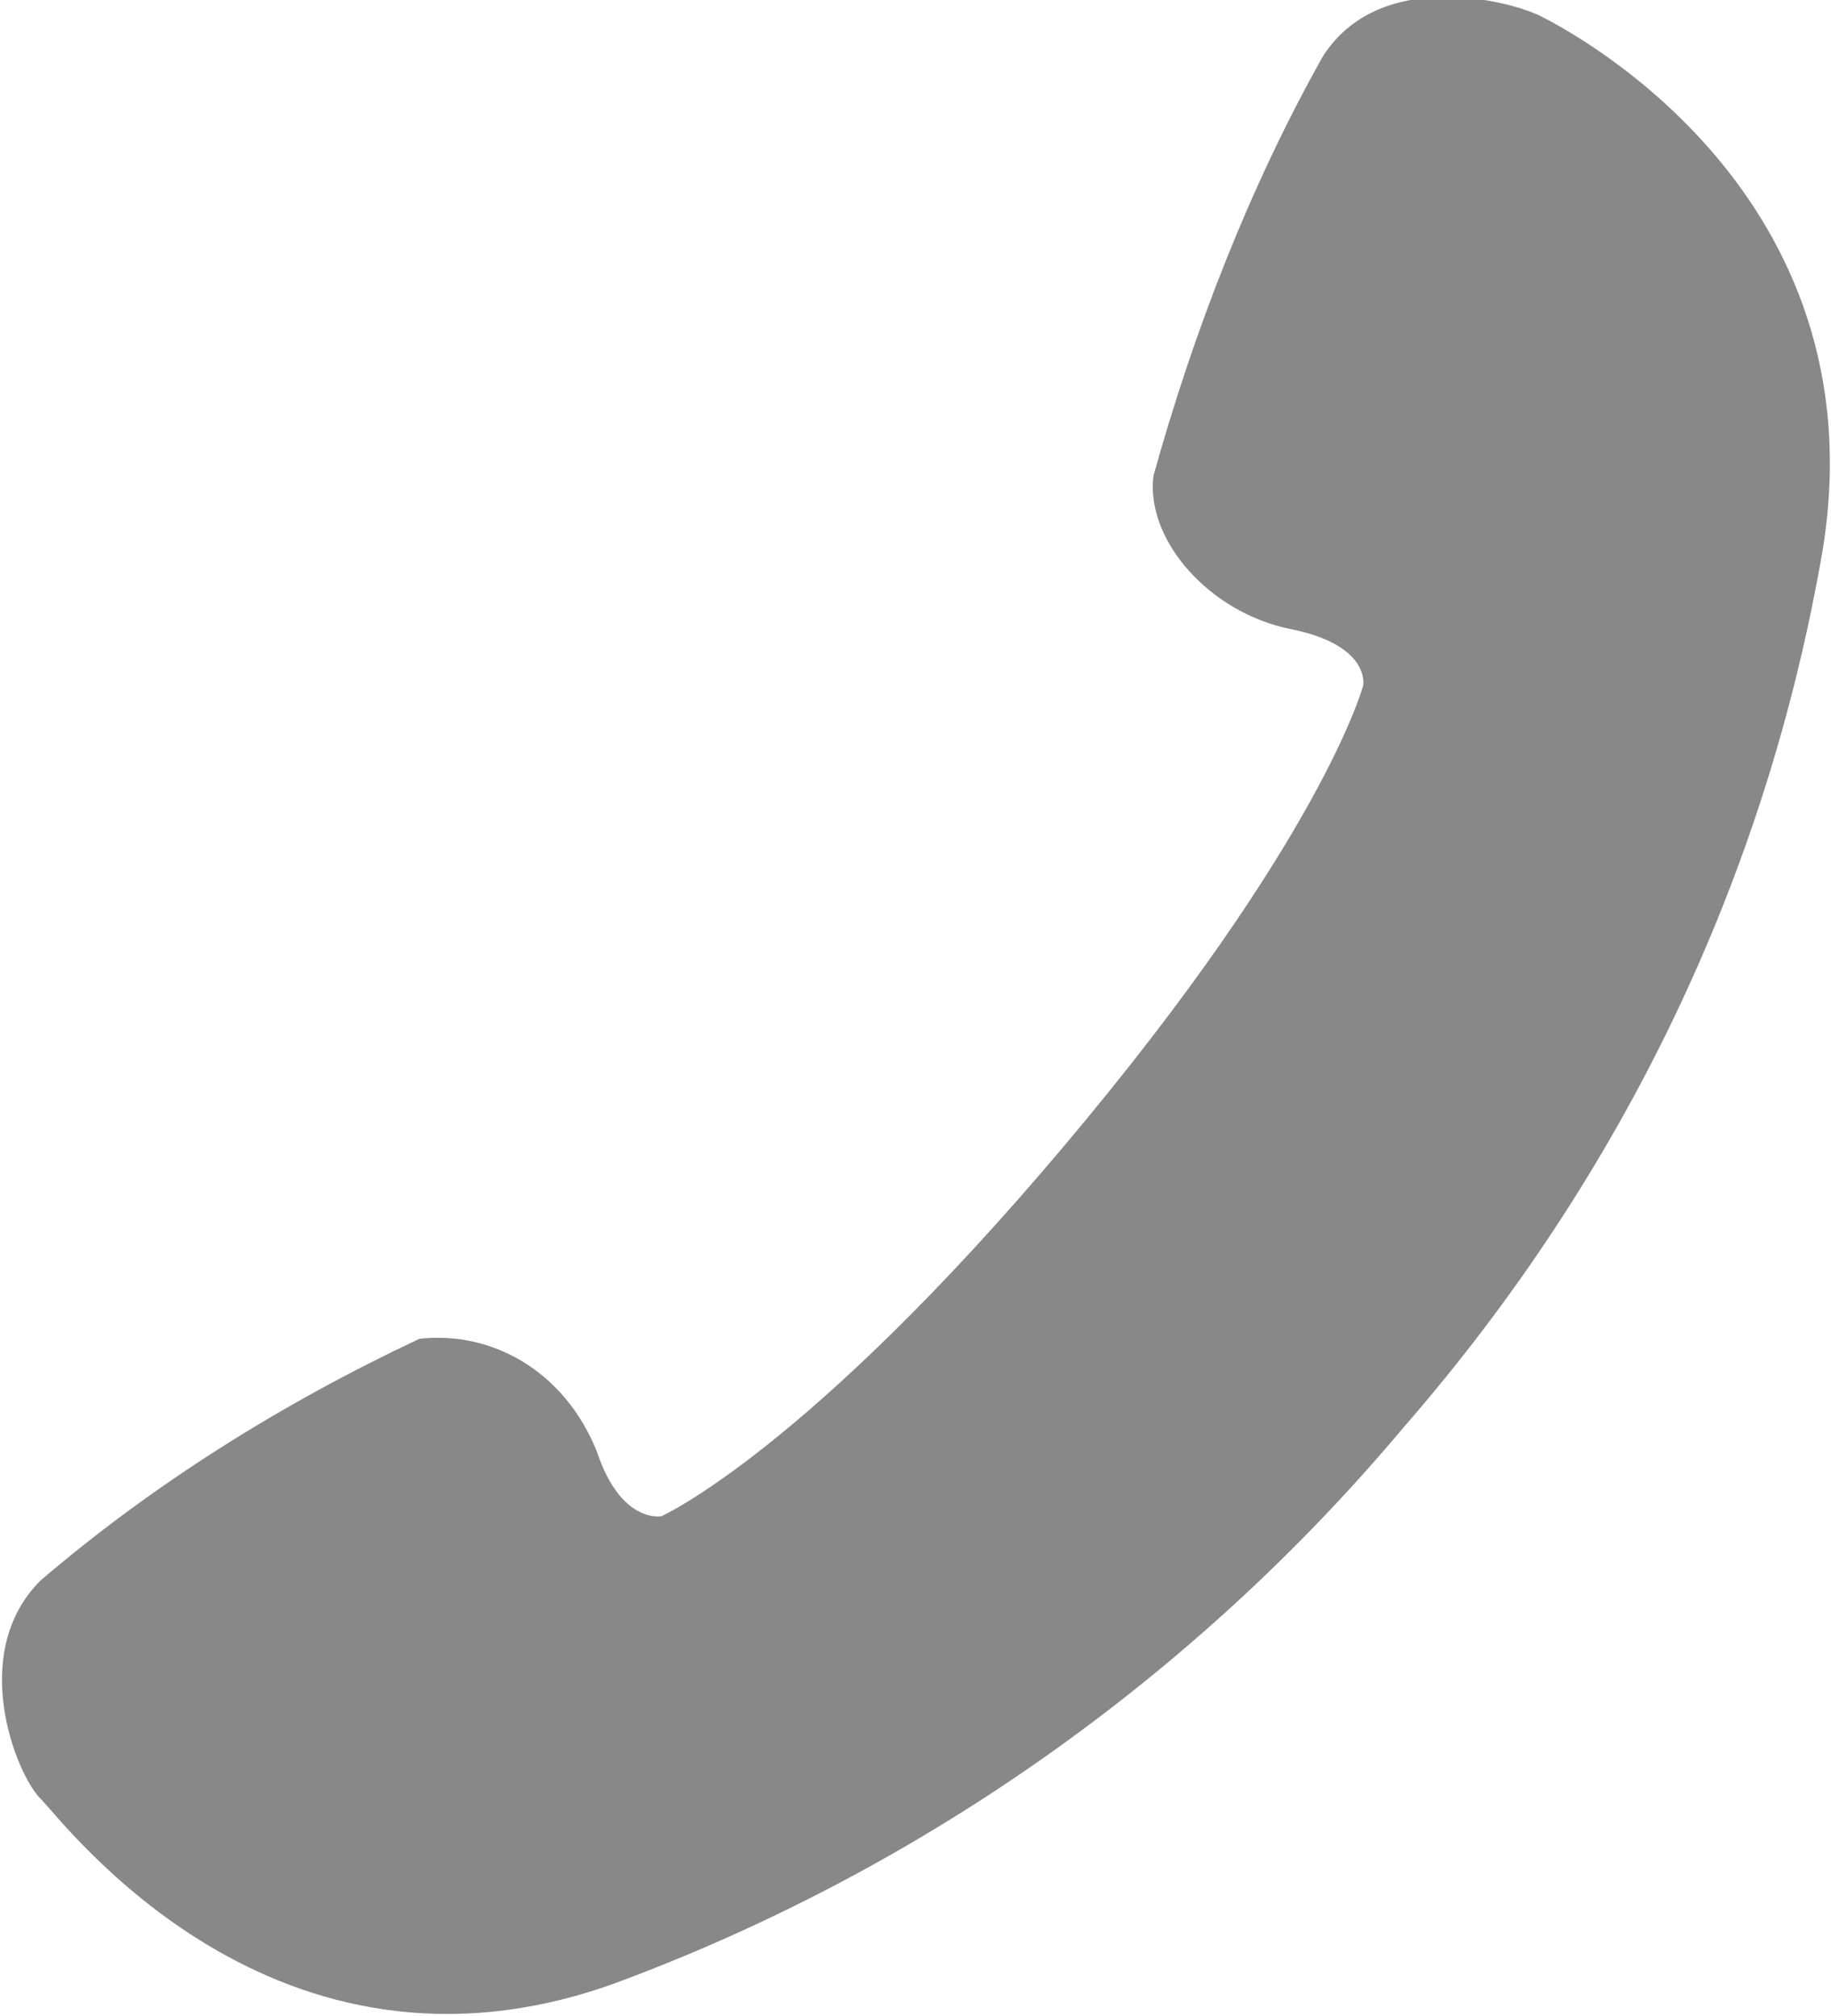 <?xml version="1.0" encoding="utf-8"?>
<!-- Generator: Adobe Illustrator 21.0.0, SVG Export Plug-In . SVG Version: 6.00 Build 0)  -->
<svg version="1.1" id="レイヤー_1" xmlns="http://www.w3.org/2000/svg" xmlns:xlink="http://www.w3.org/1999/xlink" x="0px"
	 y="0px" viewBox="0 0 22.7 25" style="enable-background:new 0 0 22.7 25;" xml:space="preserve">
<style type="text/css">
	.st0{fill:#888888;}
</style>
<title>アセット 1</title>
<g id="レイヤー_2">
	<g id="レイヤー_1-2">
		<path class="st0" d="M0.5,22.3c0.3,0.3,2.9,3.8,7.1,2.3c3.8-1.4,7.2-3.8,9.8-6.9c2.7-3.1,4.5-6.8,5.2-10.9
			c0.7-4.4-3.1-6.4-3.5-6.6s-2-0.6-2.7,0.5c-0.9,1.6-1.6,3.4-2.1,5.2c-0.1,0.8,0.7,1.7,1.7,1.9c1,0.2,0.9,0.7,0.9,0.7
			s-0.5,1.9-3.7,5.7s-5,4.6-5,4.6s-0.5,0.1-0.8-0.8C7,17,6.1,16.5,5.2,16.6c-1.7,0.8-3.3,1.8-4.7,3C-0.4,20.5,0.2,22,0.5,22.3z"/>
	</g>
</g>
</svg>
